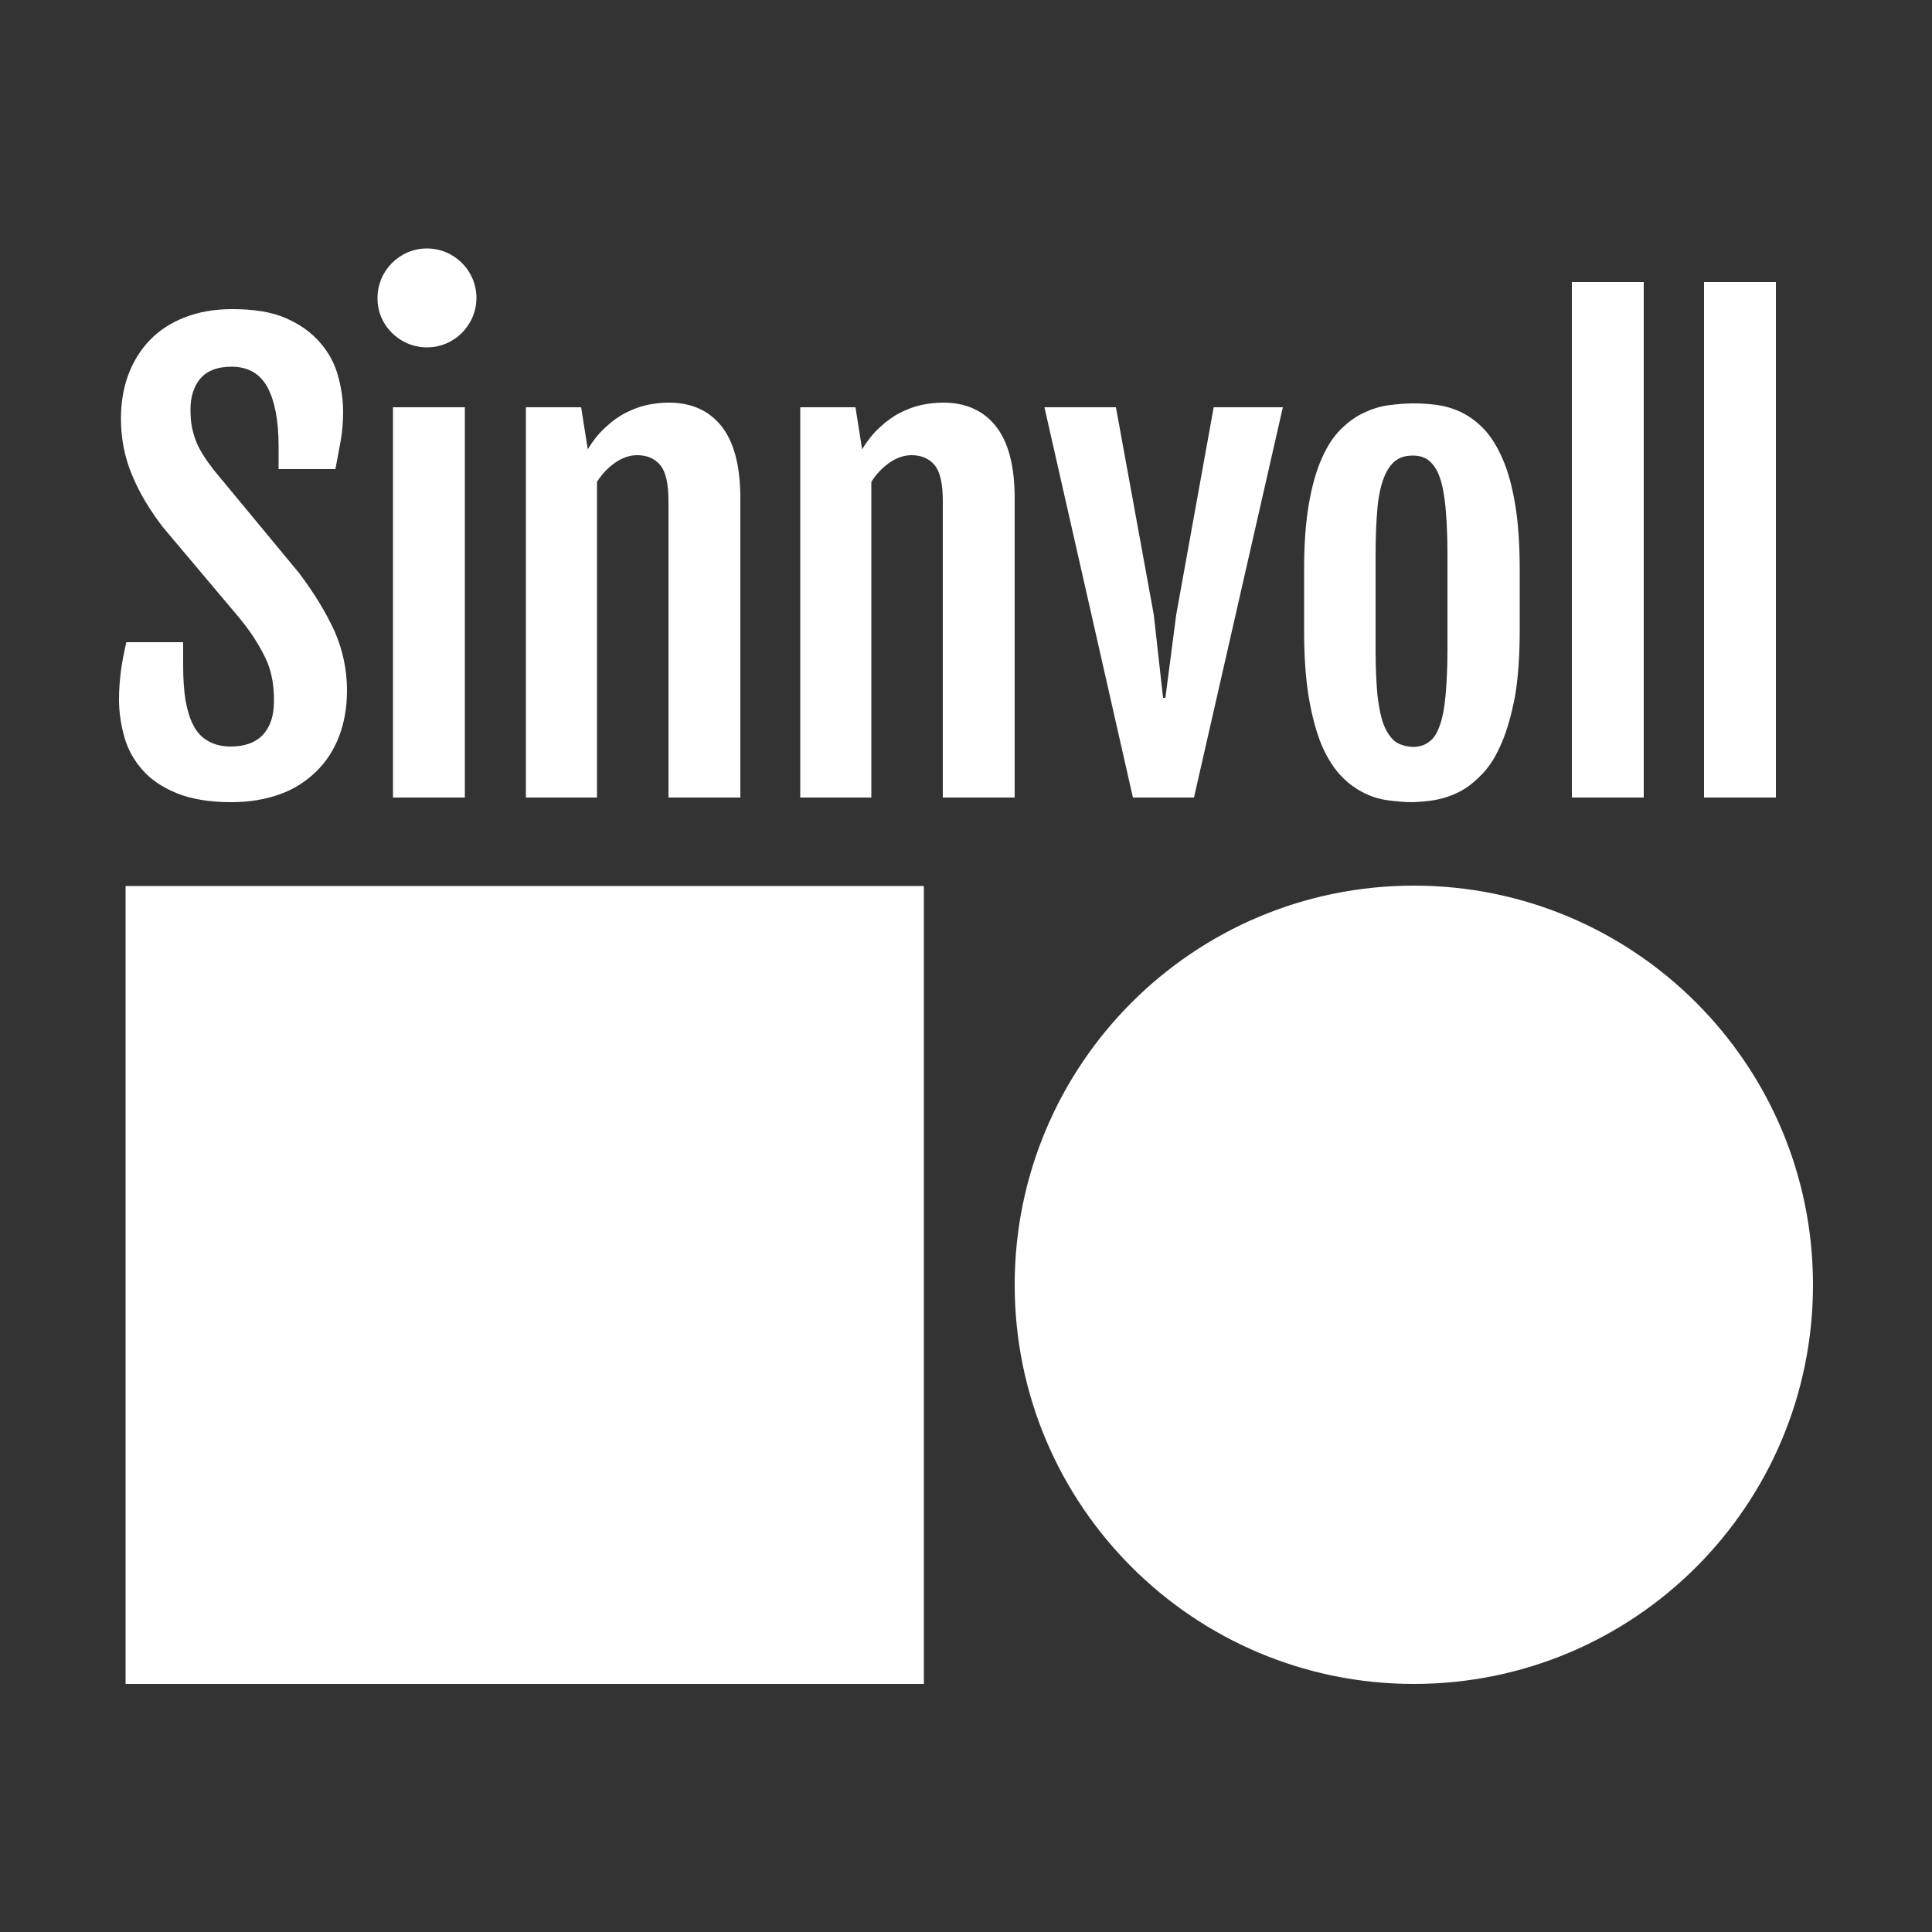 <?xml version="1.0" encoding="utf-8"?>
<svg xmlns="http://www.w3.org/2000/svg" xmlns:xlink="http://www.w3.org/1999/xlink" version="1.1" id="Logosammlung" x="0px" y="0px" viewBox="0 0 500 500" style="enable-background:new 0 0 500 500;">
<rect x="0" y="0" width="500" height="500" fill="#333333" stroke="none"/>
<style type="text/css">
	.st0{clip-path:url(#SVGID_00000103224428161551803570000000151446000159840401_);fill:#FFFFFF;}
	.st1{clip-path:url(#SVGID_00000160178593010025059600000003618591354508157884_);fill:#FFFFFF;}
	.st2{clip-path:url(#SVGID_00000004515547520835306550000014296114833106551990_);fill:#FFFFFF;}
	.st3{fill:#FFFFFF;}
</style>
<g id="Sinnvoll-Logo">
	<g>
		<g>
			<defs>
				<rect id="SVGID_1_" x="30.8" y="64.2" width="438.4" height="371.7"/>
			</defs>
			<clipPath id="SVGID_00000052081218744820715080000018051228071779255453_">
				<use xlink:href="#SVGID_1_" style="overflow:visible;"/>
			</clipPath>
			<polygon style="clip-path:url(#SVGID_00000052081218744820715080000018051228071779255453_);fill:#FFFFFF;" points="32.5,435.8 &#xD;&#xA;				239.1,435.8 239.1,229.3 32.5,229.3"/>
		</g>
		<g>
			<defs>
				<rect id="SVGID_00000021097414627853936840000006556590586496765865_" x="30.8" y="64.2" width="438.4" height="371.7"/>
			</defs>
			<clipPath id="SVGID_00000162319541129676780980000008384488851370801330_">
				<use xlink:href="#SVGID_00000021097414627853936840000006556590586496765865_" style="overflow:visible;"/>
			</clipPath>
			<path style="clip-path:url(#SVGID_00000162319541129676780980000008384488851370801330_);fill:#FFFFFF;" d="M365.9,435.8&#xD;&#xA;				c-57,0-103.3-46.2-103.3-103.3c0-57,46.2-103.3,103.3-103.3c57,0,103.3,46.2,103.3,103.3C469.2,389.6,423,435.8,365.9,435.8"/>
		</g>
		<g>
			<defs>
				<rect id="SVGID_00000135690303908190375860000000904425389898782376_" x="30.8" y="64.2" width="438.4" height="371.7"/>
			</defs>
			<clipPath id="SVGID_00000124148862439643277870000012117305104635289011_">
				<use xlink:href="#SVGID_00000135690303908190375860000000904425389898782376_" style="overflow:visible;"/>
			</clipPath>
			<path style="clip-path:url(#SVGID_00000124148862439643277870000012117305104635289011_);fill:#FFFFFF;" d="M32.2,190.8&#xD;&#xA;				c0.9,3.2,2.5,6,4.7,8.5s5.2,4.5,8.9,6s8.4,2.3,14.1,2.3c4.6,0,8.7-0.7,12.4-2c3.7-1.3,6.8-3.3,9.4-5.8s4.6-5.5,6-9.1&#xD;&#xA;				s2.1-7.6,2.1-12c0-5.4-1.1-10.5-3.2-15.3c-2.2-4.8-5.2-9.8-9.2-15.1l-22.1-26.7c-0.9-1.2-1.8-2.4-2.5-3.5s-1.4-2.3-1.9-3.5&#xD;&#xA;				s-0.9-2.5-1.2-3.9s-0.4-3-0.4-4.8c0-3.3,0.9-6,2.6-8c1.8-2,4.4-3,8-3c4.3,0,7.4,1.8,9.3,5.3s2.9,8.6,2.9,15.3v5.9h14.7&#xD;&#xA;				c0.5-2.7,1-5.2,1.4-7.5s0.6-4.8,0.6-7.4c0-3.2-0.5-6.3-1.4-9.5s-2.5-6-4.7-8.5s-5.1-4.6-8.8-6.2c-3.7-1.6-8.3-2.3-13.8-2.3&#xD;&#xA;				c-4.5,0-8.6,0.7-12.2,2.1s-6.6,3.3-9.1,5.9c-2.4,2.5-4.3,5.5-5.6,9s-1.9,7.3-1.9,11.4c0,5.2,1,10.1,2.9,14.6&#xD;&#xA;				c1.9,4.6,4.6,9.1,8.1,13.6l19.8,23.5c1.8,2.2,3.2,4.2,4.3,6s2,3.5,2.7,5.1s1.1,3.2,1.4,4.9c0.3,1.6,0.4,3.4,0.4,5.4&#xD;&#xA;				c0,3.8-1,6.7-2.9,8.7s-4.7,3-8.3,3c-2.3,0-4.2-0.5-5.8-1.4s-2.9-2.2-3.8-4c-1-1.8-1.6-4-2.1-6.6c-0.4-2.6-0.6-5.6-0.6-8.9v-6.1&#xD;&#xA;				H32.7c-0.6,2.6-1.1,5.1-1.4,7.4c-0.3,2.3-0.5,4.8-0.5,7.4C30.8,184.4,31.3,187.6,32.2,190.8 M101.7,206.4h18.6v-101h-18.6V206.4&#xD;&#xA;				L101.7,206.4z M135.9,206.4h18.6v-81.7c1.4-2.2,3-3.8,4.9-5.1c1.8-1.2,3.7-1.8,5.5-1.8c2.6,0,4.6,0.9,6,2.6s2.1,4.8,2.1,9.3v76.7&#xD;&#xA;				h18.6V129c0-8.3-1.6-14.5-4.8-18.6s-7.8-6.2-13.7-6.2c-1.9,0-3.7,0.2-5.6,0.6c-1.9,0.4-3.7,1.1-5.5,2s-3.6,2.2-5.2,3.7&#xD;&#xA;				c-1.7,1.5-3.3,3.5-4.7,5.8v-0.1l-1.7-10.8h-14.3v101H135.9z M206.9,206.4h18.6v-81.7c1.4-2.2,3-3.8,4.9-5.1&#xD;&#xA;				c1.8-1.2,3.7-1.8,5.5-1.8c2.6,0,4.6,0.9,6,2.6s2.1,4.8,2.1,9.3v76.7h18.6V129c0-8.3-1.6-14.5-4.8-18.6c-3.2-4.1-7.8-6.2-13.7-6.2&#xD;&#xA;				c-1.9,0-3.7,0.2-5.6,0.6c-1.9,0.4-3.7,1.1-5.5,2s-3.6,2.2-5.2,3.7c-1.7,1.5-3.3,3.5-4.7,5.8v-0.1l-1.7-10.8h-14.3v101H206.9z&#xD;&#xA;				 M293.2,206.4H309l23-101h-17.9l-9.7,53.7l-2.8,21.5H301l-2.4-21.5l-9.8-53.7h-18.5L293.2,206.4L293.2,206.4z M371.6,207&#xD;&#xA;				c2.1-0.4,4.2-1.1,6.3-2.2c2.1-1.1,4-2.7,5.9-4.7s3.5-4.7,4.9-8s2.5-7.3,3.4-12c0.8-4.7,1.2-10.4,1.2-16.9v-15.8&#xD;&#xA;				c0-6.6-0.4-12.3-1.2-17c-0.8-4.7-1.9-8.7-3.3-11.8c-1.4-3.2-3-5.7-4.8-7.6s-3.8-3.3-5.8-4.3c-2.1-1-4.2-1.6-6.3-1.9&#xD;&#xA;				c-2.2-0.3-4.2-0.4-6.2-0.4c-2.1,0-4.3,0.2-6.5,0.5s-4.3,1-6.4,2s-4,2.4-5.9,4.3s-3.5,4.4-4.9,7.6s-2.5,7.1-3.3,11.8&#xD;&#xA;				c-0.8,4.7-1.2,10.3-1.2,16.8v15.8c0,6.6,0.4,12.4,1.2,17.2c0.8,4.8,1.9,8.8,3.2,12.1c1.4,3.3,3,5.9,4.8,7.9s3.8,3.5,5.9,4.6&#xD;&#xA;				s4.2,1.8,6.5,2.1c2.2,0.3,4.4,0.5,6.6,0.5C367.4,207.5,369.5,207.4,371.6,207 M361.2,192c-1.2-0.9-2.2-2.3-3-4.2&#xD;&#xA;				c-0.8-2-1.3-4.5-1.7-7.7c-0.3-3.2-0.5-7.2-0.5-11.9v-24.9c0-4.7,0.2-8.7,0.5-12c0.3-3.2,0.9-5.8,1.7-7.8c0.8-2,1.8-3.4,3-4.3&#xD;&#xA;				s2.7-1.3,4.4-1.3c1.7,0,3.1,0.4,4.2,1.3s2.1,2.3,2.8,4.3c0.7,2,1.2,4.6,1.5,7.8s0.5,7.2,0.5,12v24.9c0,4.7-0.2,8.7-0.5,11.9&#xD;&#xA;				s-0.8,5.8-1.5,7.7c-0.7,2-1.6,3.4-2.8,4.2c-1.1,0.9-2.6,1.3-4.2,1.3C363.9,193.2,362.4,192.8,361.2,192 M406.8,206.4h18.6V73&#xD;&#xA;				h-18.6V206.4L406.8,206.4z M441,206.4h18.6V73H441V206.4L441,206.4z"/>
		</g>
	</g>
	<path class="st3" d="M110.5,89.9c7.1,0,12.8-5.8,12.8-12.8c0-7.1-5.8-12.8-12.8-12.8c-7.1,0-12.8,5.8-12.8,12.8&#xD;&#xA;		C97.6,84.1,103.4,89.9,110.5,89.9"/>
</g>
</svg>